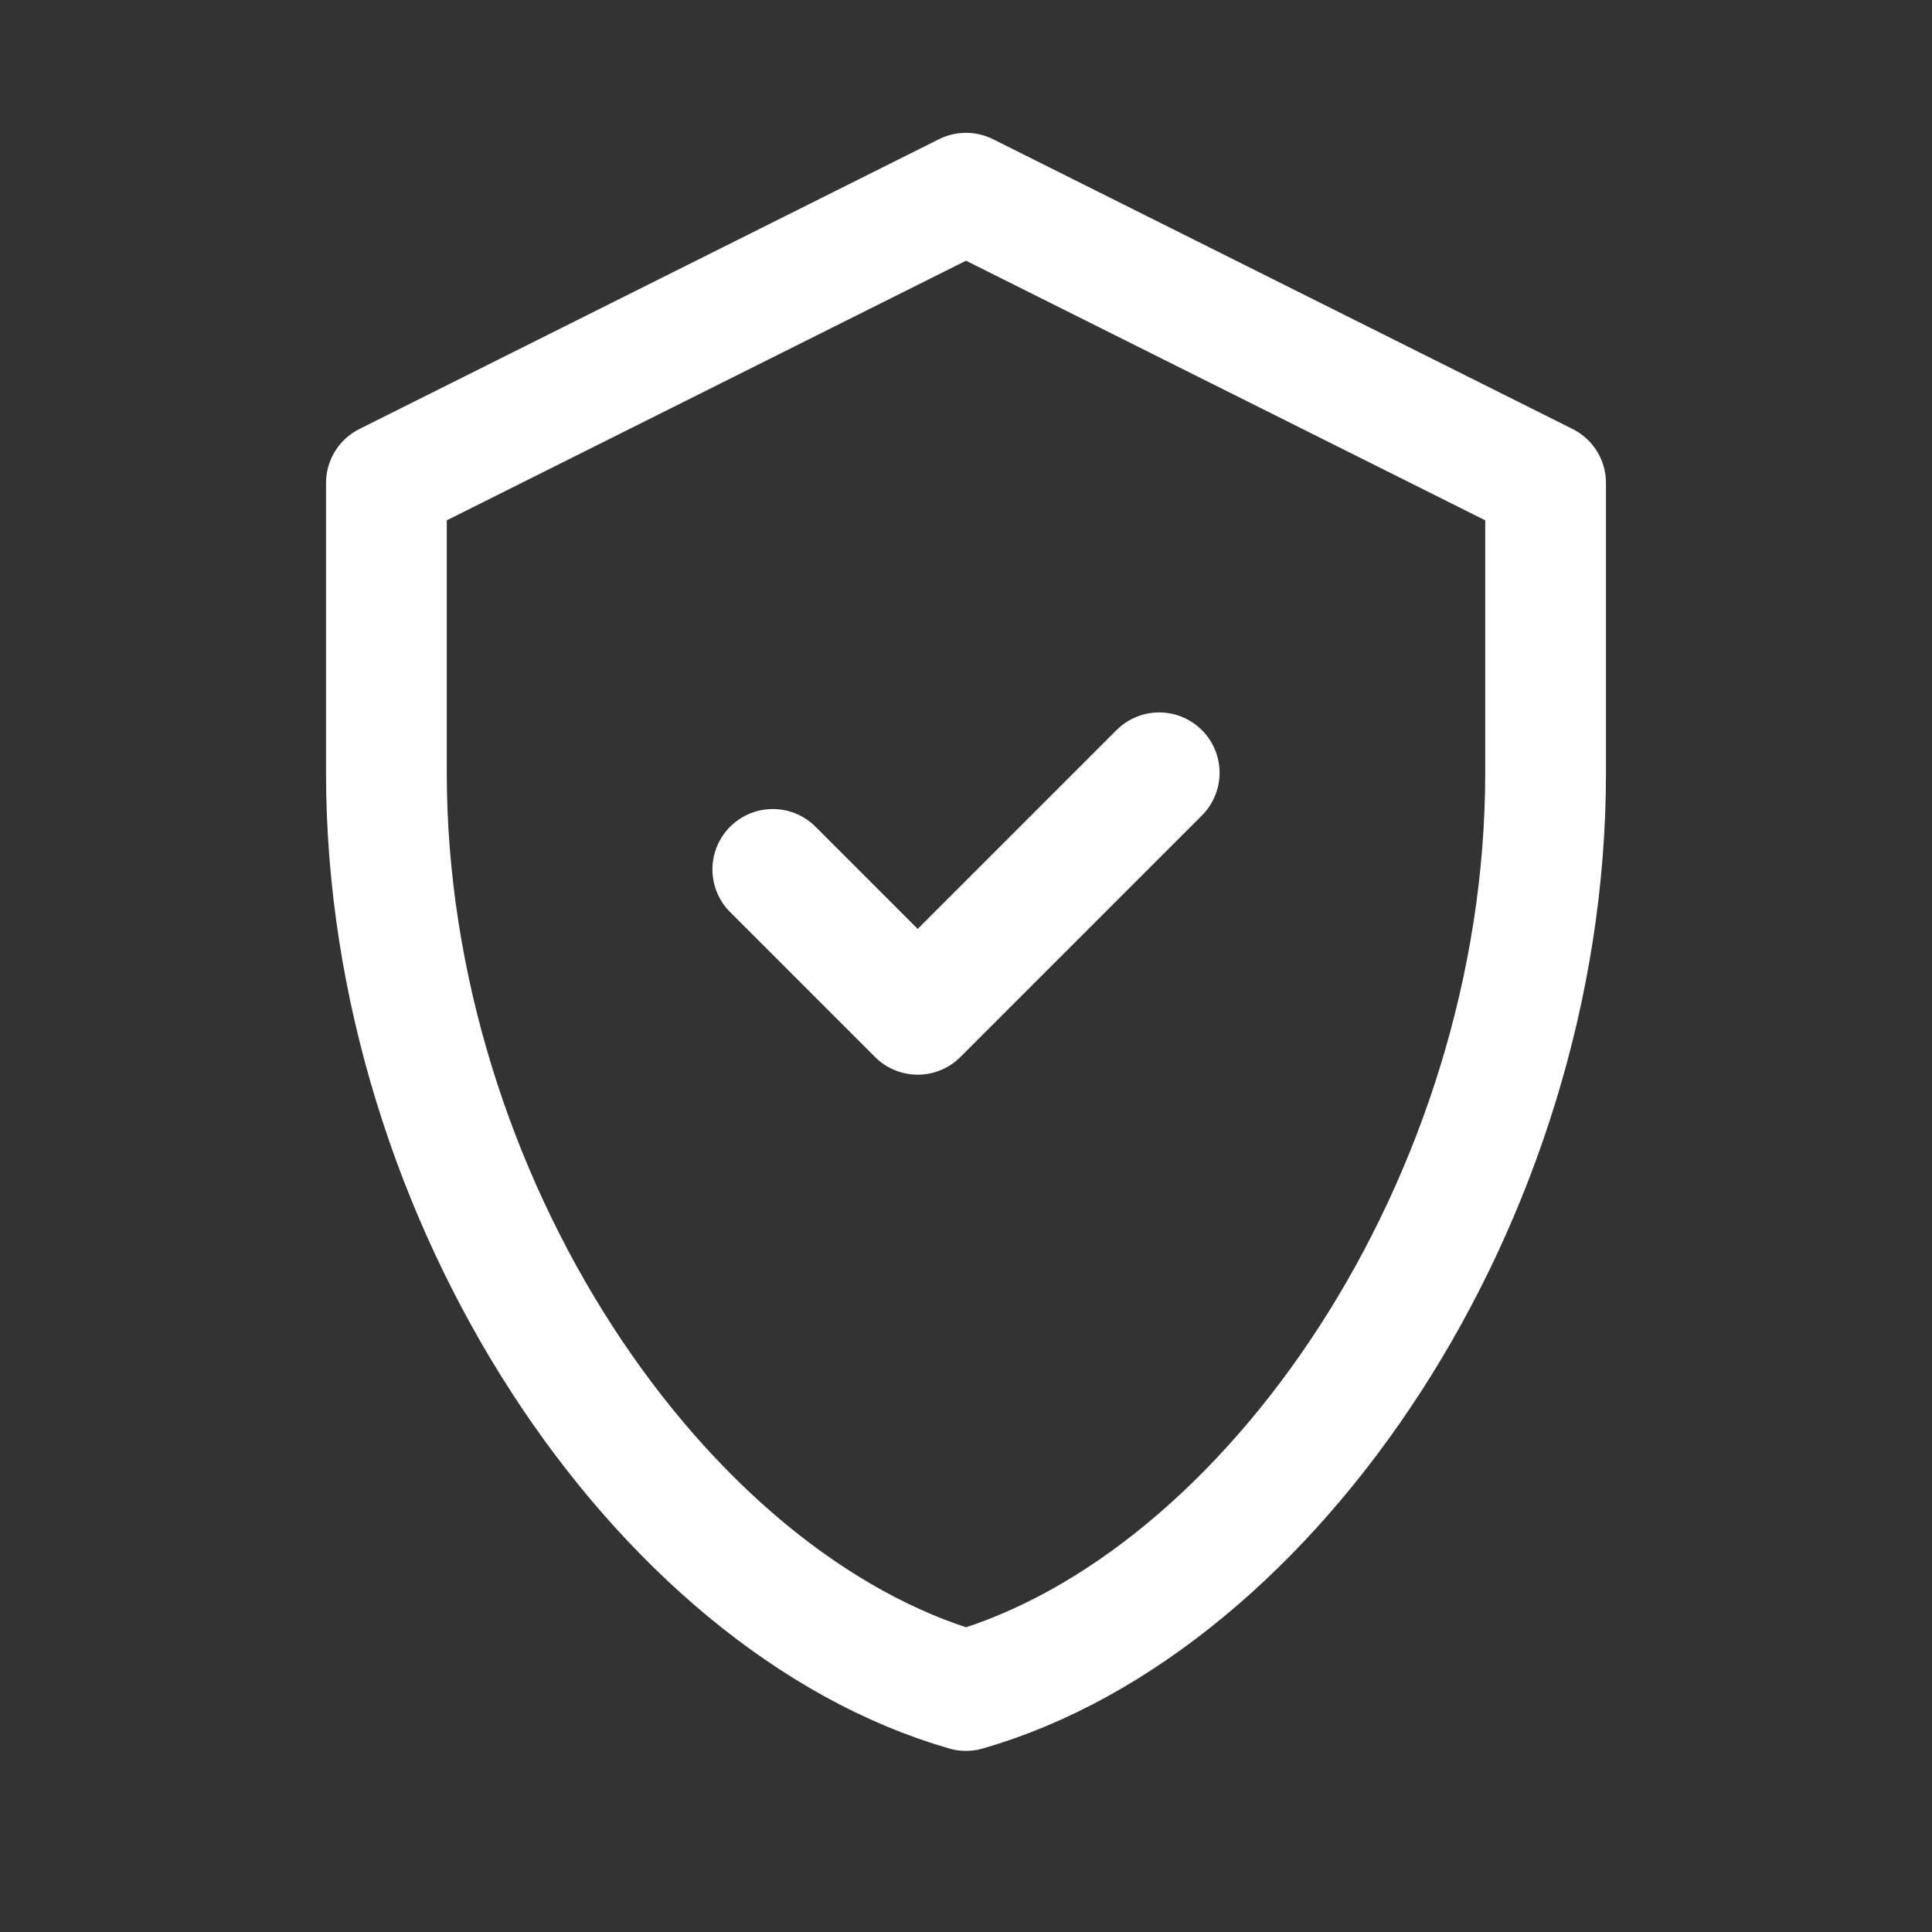 <?xml version="1.0" encoding="UTF-8"?>
<svg width="40" height="40" viewBox="0 0 40 40" fill="none" xmlns="http://www.w3.org/2000/svg">
  <rect x="0" y="0" width="40" height="40" fill="#333333" stroke="none"/>
  <path d="M20 4L8 10V16C8 24.84 13.68 33.184 20 35C26.32 33.184 32 24.84 32 16V10L20 4Z" stroke="white" stroke-width="2.5" stroke-linecap="round" stroke-linejoin="round"/>
  <path d="M16 18L19 21L24 16" stroke="white" stroke-width="2.5" stroke-linecap="round" stroke-linejoin="round"/>
</svg> 